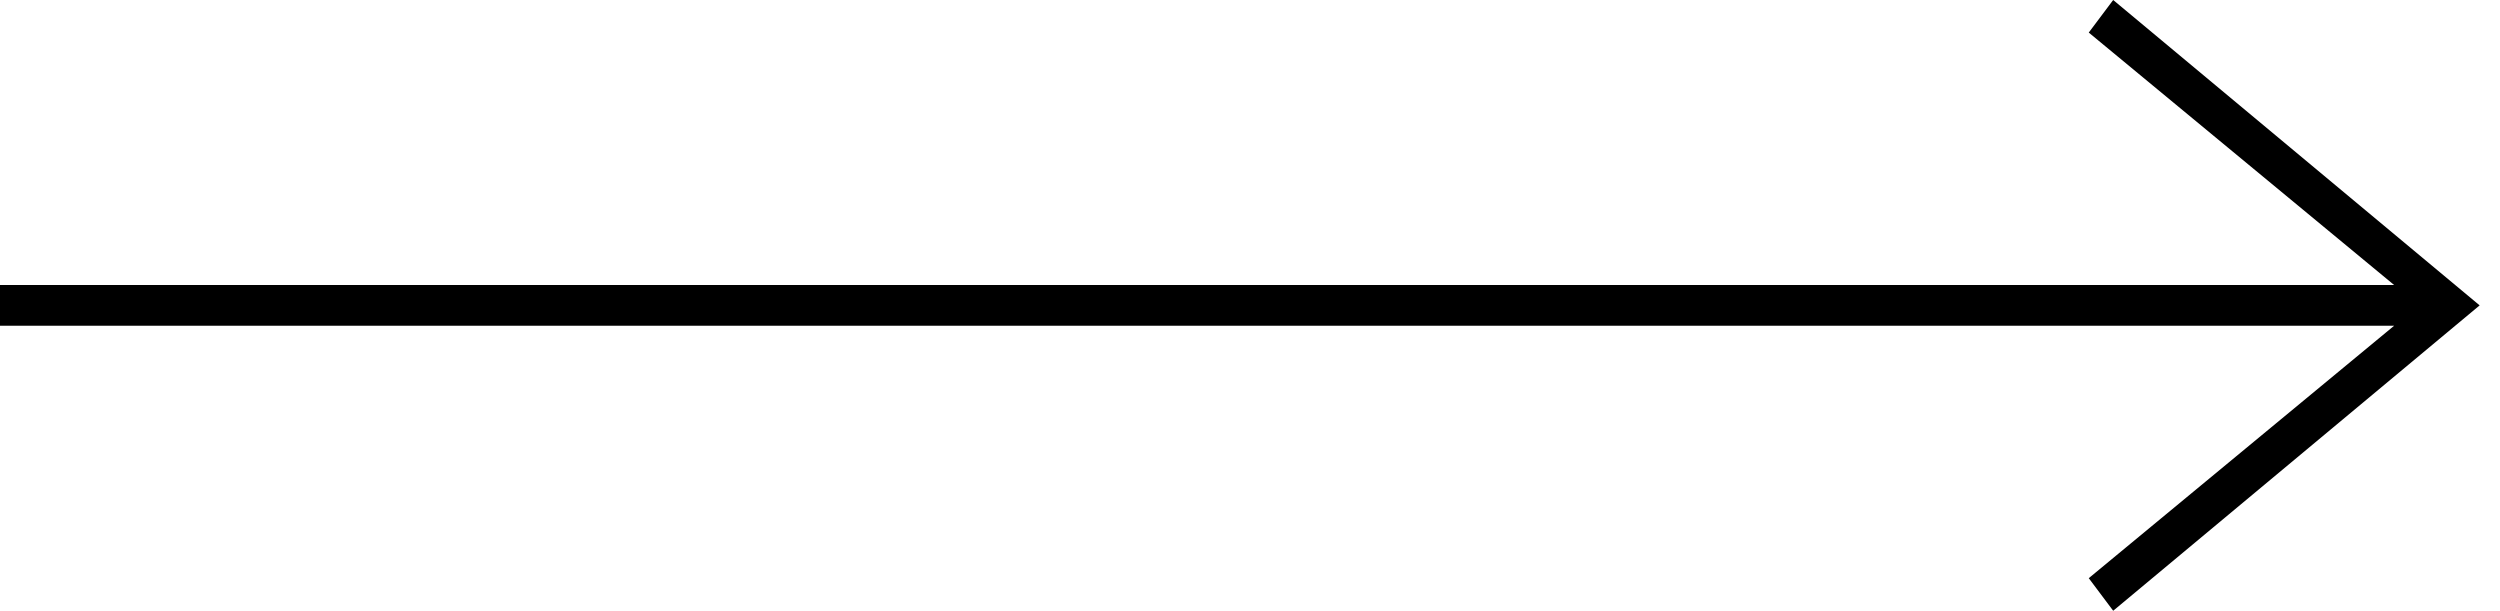 <?xml version="1.0" encoding="utf-8"?>
<!-- Generator: Adobe Illustrator 23.0.0, SVG Export Plug-In . SVG Version: 6.00 Build 0)  -->
<svg version="1.1" id="Layer_1" xmlns="http://www.w3.org/2000/svg" xmlns:xlink="http://www.w3.org/1999/xlink" x="0px" y="0px"
	 width="61.4px" height="15px" viewBox="0 0 61.4 15" style="enable-background:new 0 0 61.4 15;" xml:space="preserve">
<style type="text/css">
	.st0{fill-rule:evenodd;clip-rule:evenodd;}
</style>
<path class="st0" d="M58.8,7l-7.5-6.2L51.9,0l9,7.5l-9,7.5l-0.6-0.8L58.8,8H0V7C0,7,58.8,7,58.8,7z"/>
</svg>

